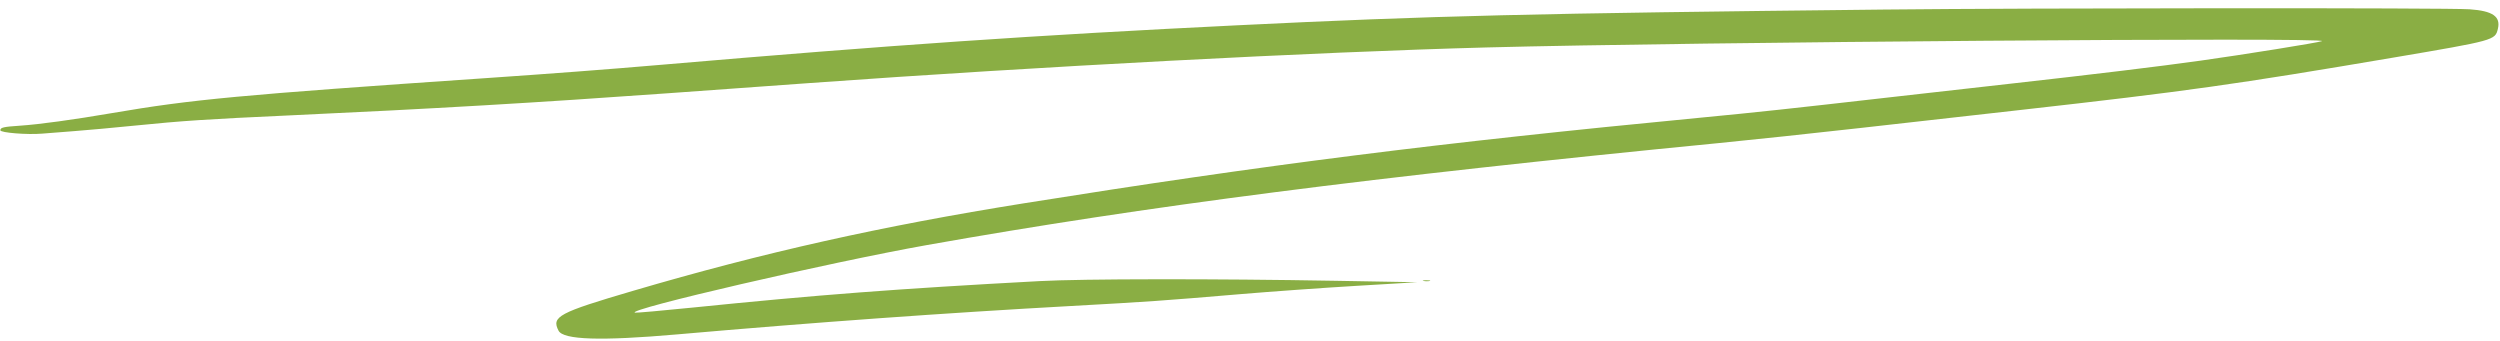 <svg width="227" height="31" viewBox="0 0 227 31" fill="none" xmlns="http://www.w3.org/2000/svg">
<path fill-rule="evenodd" clip-rule="evenodd" d="M171.042 0.868C139.152 1.209 130.034 1.431 112.34 2.297C94.003 3.194 80.88 4.094 60.059 5.881C55.232 6.295 50.064 6.688 44.005 7.102C21.748 8.622 17.417 9.027 10.222 10.26C6.657 10.871 3.574 11.294 1.846 11.41C0.31 11.512 0.031 11.576 0.031 11.83C0.031 12.053 2.488 12.249 3.832 12.133C4.314 12.091 5.619 11.989 6.732 11.906C7.845 11.823 10.295 11.601 12.176 11.411C16.606 10.965 18.733 10.825 26.346 10.475C39.144 9.886 48.812 9.32 60.688 8.465C65.064 8.15 70.875 7.731 73.6 7.535C94.273 6.046 119.525 4.718 134.955 4.309C153.68 3.813 211.81 3.373 210.828 3.736C210.439 3.88 203.787 4.949 199.799 5.508C196.137 6.023 190.017 6.764 182.489 7.606C178.919 8.006 174.019 8.559 171.6 8.835C162.514 9.873 159.522 10.195 154.359 10.69C130.578 12.972 114.87 14.96 93.005 18.454C80.009 20.532 69.357 22.916 57.469 26.41C50.711 28.396 50.052 28.749 50.717 30.028C51.15 30.86 54.56 30.968 61.438 30.367C74.008 29.268 85.82 28.417 97.263 27.784C104.44 27.386 105.391 27.32 112.689 26.703C115.414 26.473 120.126 26.136 123.159 25.955L128.673 25.627L121.344 25.497C110.238 25.3 98.325 25.312 94.401 25.524C81.411 26.224 74.346 26.764 62.806 27.936C60.055 28.215 57.735 28.419 57.649 28.39C56.822 28.107 75.32 23.824 84.145 22.255C104.066 18.715 124.579 16.073 156.104 12.988C158.984 12.706 164.763 12.09 168.948 11.619C173.132 11.147 179.728 10.405 183.606 9.969C198.53 8.29 202.976 7.665 217.319 5.229C226.506 3.669 226.555 3.655 226.805 2.629C227.08 1.501 226.344 0.989 224.236 0.843C222.233 0.704 184.734 0.721 171.042 0.868ZM129.268 25.513C129.442 25.547 129.693 25.546 129.826 25.51C129.96 25.474 129.818 25.446 129.511 25.447C129.203 25.449 129.094 25.478 129.268 25.513Z" fill="#8AAE44"/>
</svg>
